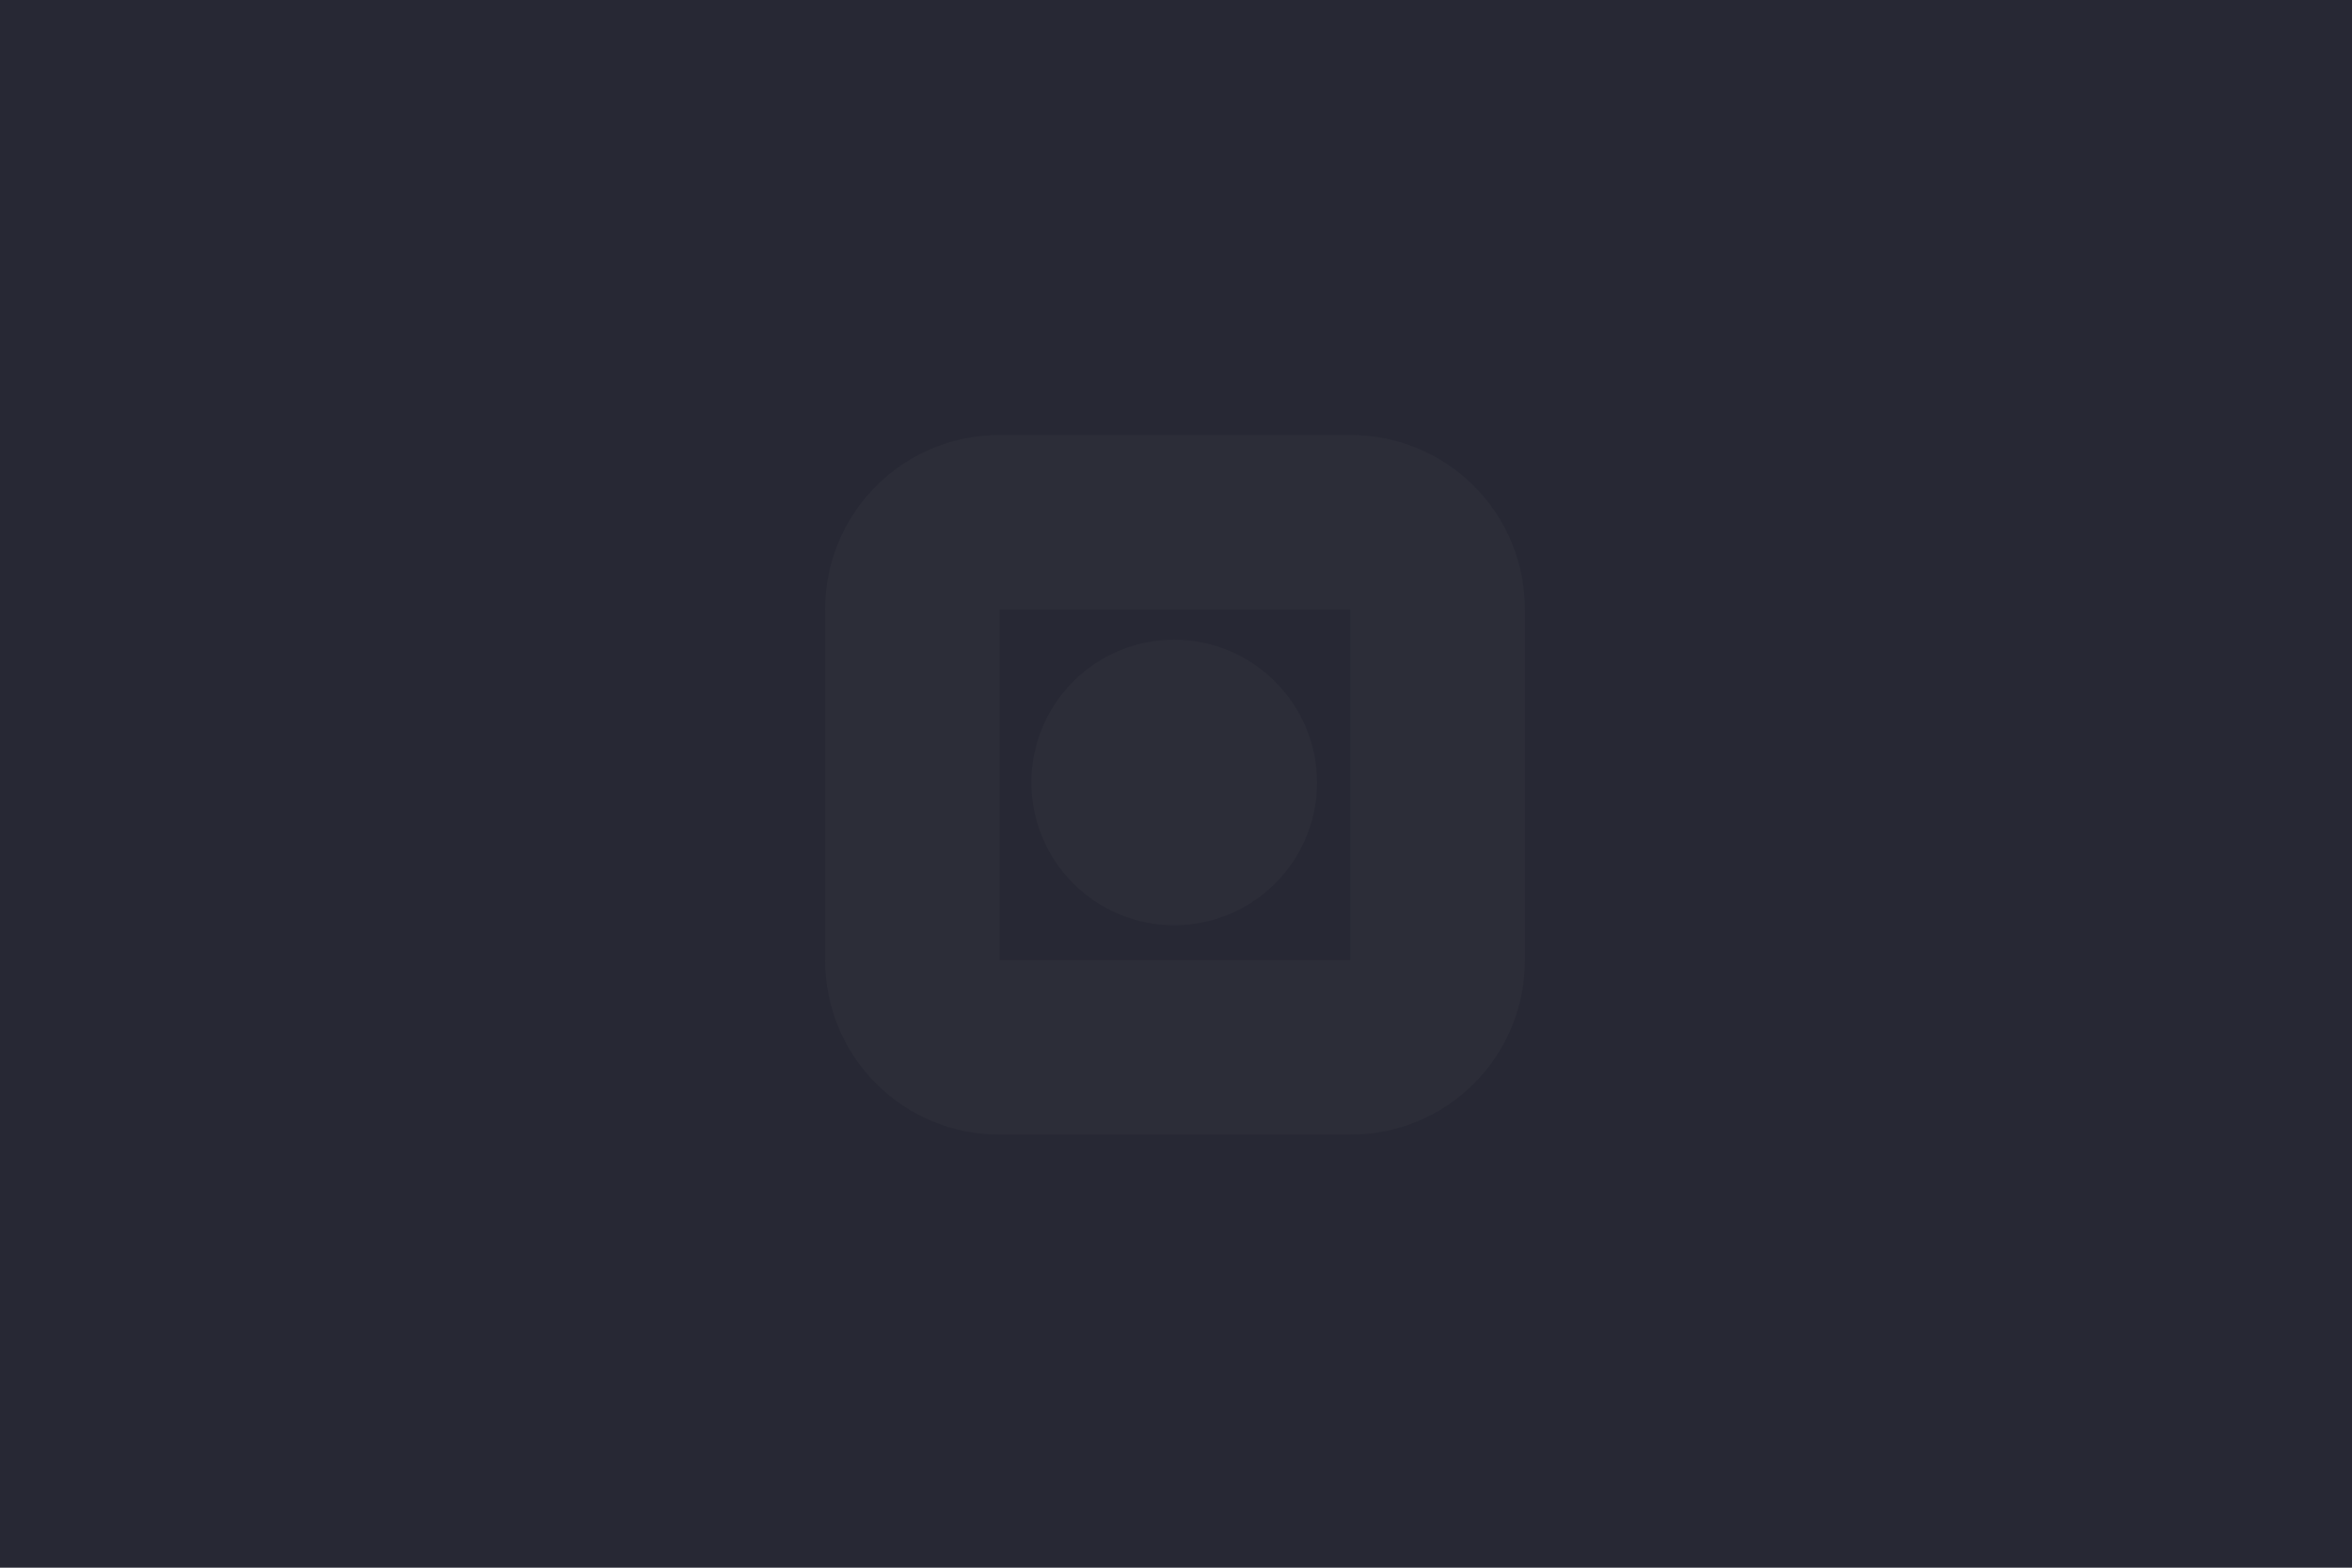 <svg xmlns="http://www.w3.org/2000/svg" viewBox="0 0 1200 800"><g fill="none" fill-rule="evenodd"><path fill="#272834" d="M0 0H1200V800H0z"/><g fill="#2C2D38" fill-rule="nonzero"><path d="M267.963,0 L89.037,0 C65.403,-0.064 42.719,9.296 26.007,26.007 C9.296,42.719 -0.064,65.403 0,89.037 L0,267.963 C-0.064,291.597 9.296,314.281 26.007,330.993 C42.719,347.704 65.403,357.064 89.037,357 L267.963,357 C291.597,357.064 314.281,347.704 330.993,330.993 C347.704,314.281 357.064,291.597 357,267.963 L357,89.037 C357.064,65.403 347.704,42.719 330.993,26.007 C314.281,9.296 291.597,-0.064 267.963,0 Z M89.037,89.037 L267.963,89.037 L267.963,267.963 L89.037,267.963 L89.037,89.037 Z" transform="translate(421, 222)"/><path d="M110.787,149.407 C99.508,176.633 105.741,207.972 126.579,228.811 C147.417,249.65 178.756,255.884 205.982,244.607 C233.209,233.329 250.961,206.761 250.961,177.292 C250.845,137.101 218.294,104.549 178.103,104.431 C148.633,104.431 122.065,122.181 110.787,149.407 Z" transform="translate(421, 222)"/></g></g></svg>
